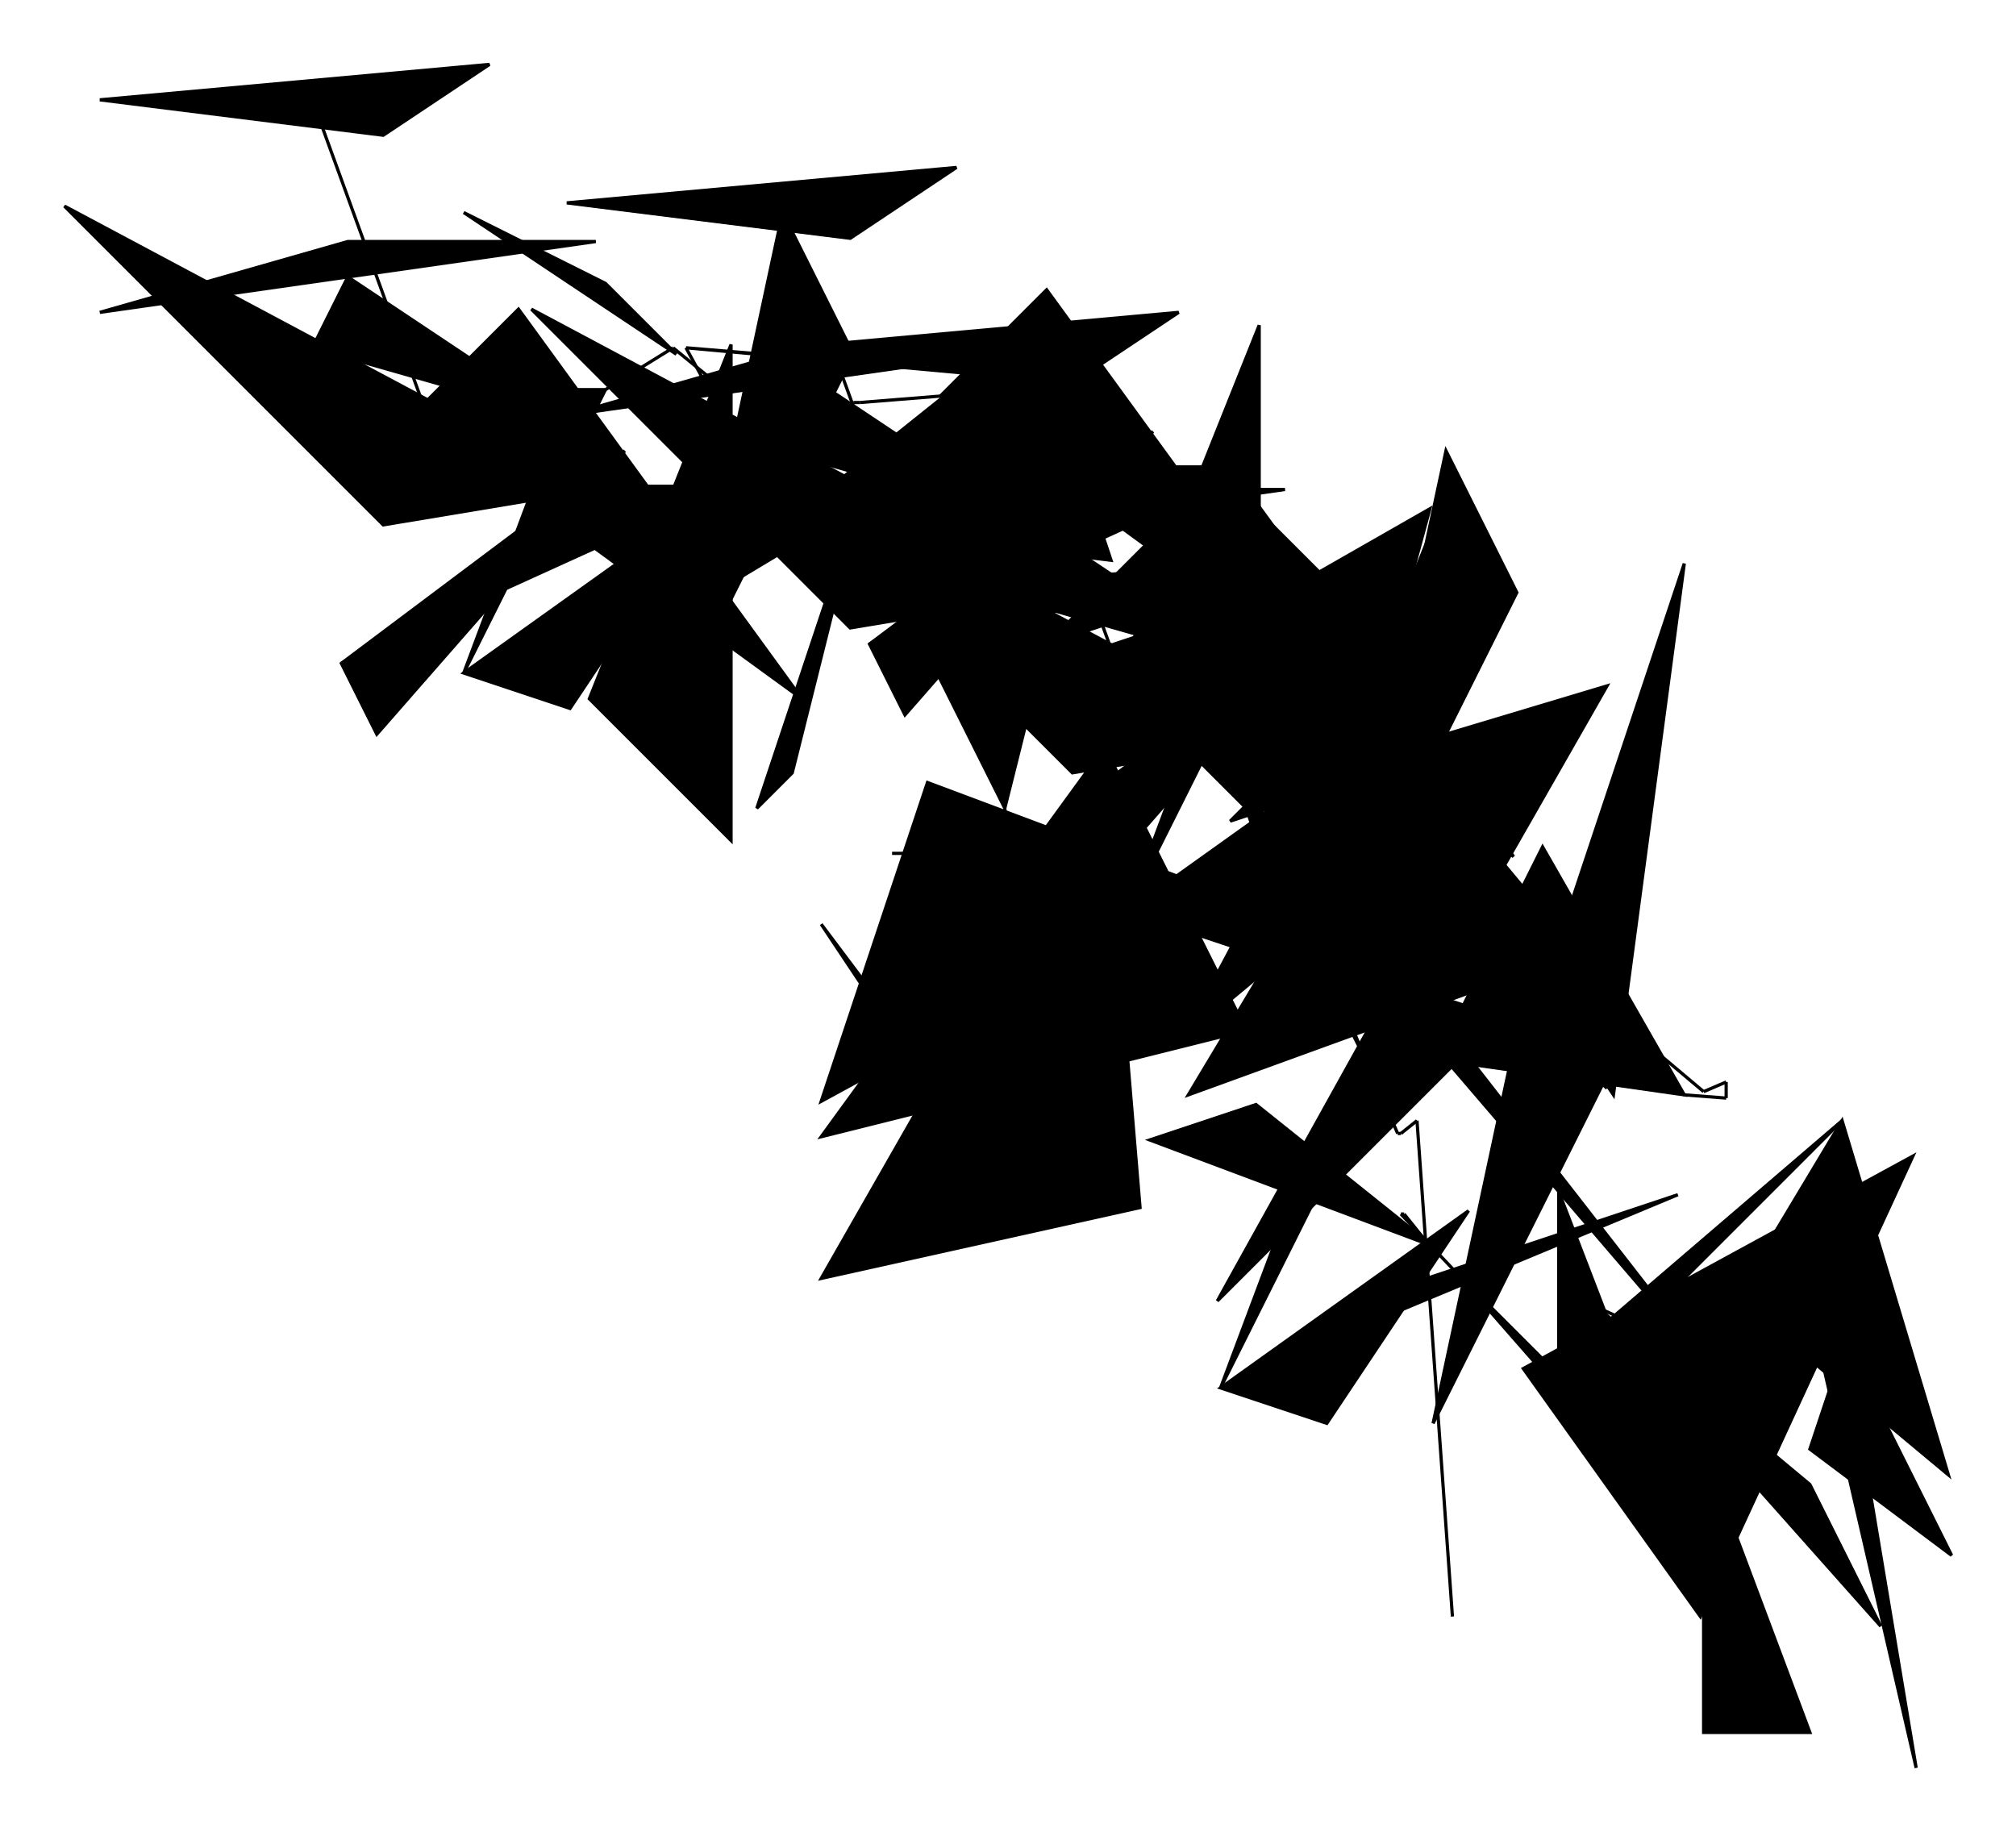 <?xml version="1.0" encoding="UTF-8"?>
<svg version="1.1" xml:space="preserve" xmlns="http://www.w3.org/2000/svg" viewBox="
        -95,
        -96,
        626,
        569" style="background-color: white;">
    <g id="0" transform="translate(0, 0)">
        <polygon points="132,165,132,11,88,121" fill="hsl(247.5,
        56.25%,
        75%)" stroke="black"/>
        <polygon points="99,44,11,110,22,132" fill="hsl(247.5,
        56.25%,
        75%)" stroke="black"/>
        <polygon points="132,55,11,110,99,55" fill="hsl(247.5,
        56.25%,
        75%)" stroke="black"/>
        <polygon points="66,110,110,66,132,88" fill="hsl(247.5,
        56.25%,
        75%)" stroke="black"/>
        <polygon points="33,33,66,0,154,121" fill="hsl(247.5,
        56.25%,
        75%)" stroke="black"/>
        <line x1="33" y1="33" x2="8" y2="35" stroke="black"/>
        <line x1="8" y1="35" x2="8" y2="25" stroke="black"/>
        <line x1="8" y1="25" x2="0" y2="19" stroke="black"/>
        <line x1="0" y1="19" x2="2" y2="12" stroke="black"/>
    </g>
    <g id="1" transform="translate(-75, -76)">
        <polygon points="77,88,154,110,88,66" fill="hsl(337.5,
        75%,
        60%)" stroke="black"/>
        <polygon points="11,77,88,55,165,55" fill="hsl(337.5,
        75%,
        60%)" stroke="black"/>
        <polygon points="77,11,121,132,77,11" fill="hsl(337.5,
        75%,
        60%)" stroke="black"/>
        <polygon points="132,0,99,22,11,11" fill="hsl(337.5,
        75%,
        60%)" stroke="black"/>
        <polygon points="165,132,0,44,99,143" fill="hsl(337.5,
        75%,
        60%)" stroke="black"/>
        <line x1="165" y1="132" x2="190" y2="136" stroke="black"/>
        <line x1="190" y1="136" x2="190" y2="143" stroke="black"/>
        <line x1="190" y1="143" x2="190" y2="145" stroke="black"/>
        <line x1="190" y1="145" x2="190" y2="145" stroke="black"/>
    </g>
    <g id="2" transform="translate(16, -30)">
        <polygon points="99,99,44,55,11,66" fill="hsl(247.5,
        50%,
        81.25%)" stroke="black"/>
        <polygon points="66,154,33,143,110,88" fill="hsl(247.5,
        50%,
        81.25%)" stroke="black"/>
        <polygon points="99,154,154,44,132,0" fill="hsl(247.5,
        50%,
        81.25%)" stroke="black"/>
        <polygon points="99,44,77,22,33,0" fill="hsl(247.5,
        50%,
        81.25%)" stroke="black"/>
        <polygon points="77,55,33,143,66,55" fill="hsl(247.5,
        50%,
        81.25%)" stroke="black"/>
        <line x1="77" y1="55" x2="98" y2="42" stroke="black"/>
        <line x1="98" y1="42" x2="109" y2="51" stroke="black"/>
        <line x1="109" y1="51" x2="108" y2="53" stroke="black"/>
        <line x1="108" y1="53" x2="102" y2="42" stroke="black"/>
    </g>
    <g id="3" transform="translate(96, 12)">
        <polygon points="22,0,154,11,143,11" fill="hsl(337.5,
        50%,
        60%)" stroke="black"/>
        <polygon points="11,88,121,0,121,22" fill="hsl(337.5,
        50%,
        60%)" stroke="black"/>
        <polygon points="55,132,77,44,44,143" fill="hsl(337.5,
        50%,
        60%)" stroke="black"/>
        <polygon points="66,55,132,0,154,66" fill="hsl(337.5,
        50%,
        60%)" stroke="black"/>
        <polygon points="121,143,77,55,143,55" fill="hsl(337.5,
        50%,
        60%)" stroke="black"/>
        <line x1="121" y1="143" x2="124" y2="168" stroke="black"/>
        <line x1="124" y1="168" x2="124" y2="168" stroke="black"/>
        <line x1="124" y1="168" x2="125" y2="166" stroke="black"/>
        <line x1="125" y1="166" x2="119" y2="157" stroke="black"/>
    </g>
    <g id="4" transform="translate(138, 136)">
        <polygon points="77,33,44,33,121,33" fill="hsl(135,
        50%,
        60%)" stroke="black"/>
        <polygon points="110,11,22,165,121,143" fill="hsl(135,
        50%,
        60%)" stroke="black"/>
        <polygon points="22,55,44,88,88,143" fill="hsl(135,
        50%,
        60%)" stroke="black"/>
        <polygon points="110,0,154,88,22,121" fill="hsl(135,
        50%,
        60%)" stroke="black"/>
        <polygon points="143,44,55,11,22,110" fill="hsl(135,
        50%,
        60%)" stroke="black"/>
        <line x1="143" y1="44" x2="168" y2="42" stroke="black"/>
        <line x1="168" y1="42" x2="169" y2="39" stroke="black"/>
        <line x1="169" y1="39" x2="165" y2="27" stroke="black"/>
        <line x1="165" y1="27" x2="158" y2="23" stroke="black"/>
    </g>
    <g id="5" transform="translate(164, -6)">
        <polygon points="132,165,132,11,88,121" fill="hsl(247.5,
        56.25%,
        75%)" stroke="black"/>
        <polygon points="99,44,11,110,22,132" fill="hsl(247.5,
        56.25%,
        75%)" stroke="black"/>
        <polygon points="132,55,11,110,99,55" fill="hsl(247.5,
        56.25%,
        75%)" stroke="black"/>
        <polygon points="66,110,110,66,132,88" fill="hsl(247.5,
        56.25%,
        75%)" stroke="black"/>
        <polygon points="33,33,66,0,154,121" fill="hsl(247.5,
        56.25%,
        75%)" stroke="black"/>
        <line x1="33" y1="33" x2="8" y2="35" stroke="black"/>
        <line x1="8" y1="35" x2="6" y2="35" stroke="black"/>
        <line x1="6" y1="35" x2="-6" y2="42" stroke="black"/>
        <line x1="-6" y1="42" x2="-17" y2="50" stroke="black"/>
    </g>
    <g id="6" transform="translate(70, -44)">
        <polygon points="77,88,154,110,88,66" fill="hsl(337.5,
        75%,
        60%)" stroke="black"/>
        <polygon points="11,77,88,55,165,55" fill="hsl(337.5,
        75%,
        60%)" stroke="black"/>
        <polygon points="77,11,121,132,77,11" fill="hsl(337.5,
        75%,
        60%)" stroke="black"/>
        <polygon points="132,0,99,22,11,11" fill="hsl(337.5,
        75%,
        60%)" stroke="black"/>
        <polygon points="165,132,0,44,99,143" fill="hsl(337.5,
        75%,
        60%)" stroke="black"/>
        <line x1="165" y1="132" x2="190" y2="136" stroke="black"/>
        <line x1="190" y1="136" x2="195" y2="135" stroke="black"/>
        <line x1="195" y1="135" x2="194" y2="138" stroke="black"/>
        <line x1="194" y1="138" x2="202" y2="150" stroke="black"/>
    </g>
    <g id="7" transform="translate(261, 62)">
        <polygon points="11,44,88,0,55,121" fill="hsl(270,
        68.75%,
        60%)" stroke="black"/>
        <polygon points="99,0,11,165,77,110" fill="hsl(270,
        68.75%,
        60%)" stroke="black"/>
        <polygon points="99,132,33,88,143,55" fill="hsl(270,
        68.75%,
        60%)" stroke="black"/>
        <polygon points="66,77,55,22,77,22" fill="hsl(270,
        68.75%,
        60%)" stroke="black"/>
        <polygon points="154,165,22,66,44,55" fill="hsl(270,
        68.75%,
        60%)" stroke="black"/>
        <line x1="154" y1="165" x2="173" y2="181" stroke="black"/>
        <line x1="173" y1="181" x2="180" y2="178" stroke="black"/>
        <line x1="180" y1="178" x2="180" y2="183" stroke="black"/>
        <line x1="180" y1="183" x2="167" y2="182" stroke="black"/>
    </g>
    <g id="8" transform="translate(263, 79)">
        <polygon points="165,165,88,121,44,44" fill="hsl(112.5,
        50%,
        60%)" stroke="black"/>
        <polygon points="165,0,121,132,143,165" fill="hsl(112.5,
        50%,
        60%)" stroke="black"/>
        <polygon points="88,154,165,165,121,88" fill="hsl(112.5,
        50%,
        60%)" stroke="black"/>
        <polygon points="77,55,132,121,11,165" fill="hsl(112.5,
        50%,
        60%)" stroke="black"/>
        <polygon points="66,154,11,22,33,88" fill="hsl(112.5,
        50%,
        60%)" stroke="black"/>
        <line x1="66" y1="154" x2="76" y2="177" stroke="black"/>
        <line x1="76" y1="177" x2="76" y2="177" stroke="black"/>
        <line x1="76" y1="177" x2="77" y2="177" stroke="black"/>
        <line x1="77" y1="177" x2="82" y2="173" stroke="black"/>
    </g>
    <g id="9" transform="translate(345, 252)">
        <polygon points="0,0,11,154,0,0" fill="hsl(90,
        50%,
        60%)" stroke="black"/>
        <polygon points="33,77,88,154,154,11" fill="hsl(90,
        50%,
        60%)" stroke="black"/>
        <polygon points="44,22,44,88,99,165" fill="hsl(90,
        50%,
        60%)" stroke="black"/>
        <polygon points="55,66,132,0,44,88" fill="hsl(90,
        50%,
        60%)" stroke="black"/>
        <polygon points="99,55,165,110,132,0" fill="hsl(90,
        50%,
        60%)" stroke="black"/>
        <line x1="99" y1="55" x2="74" y2="59" stroke="black"/>
        <line x1="74" y1="59" x2="68" y2="62" stroke="black"/>
        <line x1="68" y1="62" x2="67" y2="63" stroke="black"/>
        <line x1="67" y1="63" x2="56" y2="58" stroke="black"/>
    </g>
    <g id="10" transform="translate(357, 288)">
        <polygon points="44,22,110,77,132,121" fill="hsl(180,
        87.5%,
        60%)" stroke="black"/>
        <polygon points="110,154,77,154,77,66" fill="hsl(180,
        87.5%,
        60%)" stroke="black"/>
        <polygon points="143,165,121,33,110,22" fill="hsl(180,
        87.5%,
        60%)" stroke="black"/>
        <polygon points="121,33,154,99,110,66" fill="hsl(180,
        87.5%,
        60%)" stroke="black"/>
        <polygon points="0,11,33,44,77,99" fill="hsl(180,
        87.5%,
        60%)" stroke="black"/>
        <line x1="0" y1="11" x2="-17" y2="-7" stroke="black"/>
        <line x1="-17" y1="-7" x2="-16" y2="-7" stroke="black"/>
        <line x1="-16" y1="-7" x2="-8" y2="3" stroke="black"/>
        <line x1="-8" y1="3" x2="-7" y2="3" stroke="black"/>
    </g>
    <g id="11" transform="translate(251, 192)">
        <polygon points="99,99,44,55,11,66" fill="hsl(247.5,
        50%,
        81.25%)" stroke="black"/>
        <polygon points="66,154,33,143,110,88" fill="hsl(247.5,
        50%,
        81.25%)" stroke="black"/>
        <polygon points="99,154,154,44,132,0" fill="hsl(247.5,
        50%,
        81.25%)" stroke="black"/>
        <polygon points="99,44,77,22,33,0" fill="hsl(247.5,
        50%,
        81.25%)" stroke="black"/>
        <polygon points="77,55,33,143,66,55" fill="hsl(247.5,
        50%,
        81.25%)" stroke="black"/>
        <line x1="77" y1="55" x2="98" y2="42" stroke="black"/>
        <line x1="98" y1="42" x2="98" y2="32" stroke="black"/>
        <line x1="98" y1="32" x2="110" y2="36" stroke="black"/>
        <line x1="110" y1="36" x2="109" y2="39" stroke="black"/>
    </g>
    <g id="12" transform="translate(272, 176)">
        <polygon points="88,55,165,154,33,0" fill="hsl(337.5,
        87.5%,
        60%)" stroke="black"/>
        <polygon points="22,154,55,132,154,99" fill="hsl(337.5,
        87.5%,
        60%)" stroke="black"/>
        <polygon points="121,55,132,66,121,55" fill="hsl(337.5,
        87.5%,
        60%)" stroke="black"/>
        <polygon points="99,44,11,132,66,33" fill="hsl(337.5,
        87.5%,
        60%)" stroke="black"/>
        <polygon points="99,22,0,11,99,22" fill="hsl(337.5,
        87.5%,
        60%)" stroke="black"/>
        <line x1="99" y1="22" x2="98" y2="47" stroke="black"/>
        <line x1="98" y1="47" x2="93" y2="46" stroke="black"/>
        <line x1="93" y1="46" x2="88" y2="49" stroke="black"/>
        <line x1="88" y1="49" x2="81" y2="38" stroke="black"/>
    </g>
    <g id="13" transform="translate(221, 49)">
        <polygon points="132,165,132,11,88,121" fill="hsl(247.5,
        56.25%,
        75%)" stroke="black"/>
        <polygon points="99,44,11,110,22,132" fill="hsl(247.5,
        56.25%,
        75%)" stroke="black"/>
        <polygon points="132,55,11,110,99,55" fill="hsl(247.5,
        56.25%,
        75%)" stroke="black"/>
        <polygon points="66,110,110,66,132,88" fill="hsl(247.5,
        56.25%,
        75%)" stroke="black"/>
        <polygon points="33,33,66,0,154,121" fill="hsl(247.5,
        56.25%,
        75%)" stroke="black"/>
        <line x1="33" y1="33" x2="8" y2="35" stroke="black"/>
        <line x1="8" y1="35" x2="7" y2="35" stroke="black"/>
        <line x1="7" y1="35" x2="-3" y2="39" stroke="black"/>
        <line x1="-3" y1="39" x2="-5" y2="40" stroke="black"/>
    </g>
    <g id="14" transform="translate(139, 1)">
        <polygon points="77,88,154,110,88,66" fill="hsl(337.5,
        75%,
        60%)" stroke="black"/>
        <polygon points="11,77,88,55,165,55" fill="hsl(337.5,
        75%,
        60%)" stroke="black"/>
        <polygon points="77,11,121,132,77,11" fill="hsl(337.5,
        75%,
        60%)" stroke="black"/>
        <polygon points="132,0,99,22,11,11" fill="hsl(337.5,
        75%,
        60%)" stroke="black"/>
        <polygon points="165,132,0,44,99,143" fill="hsl(337.5,
        75%,
        60%)" stroke="black"/>
        <line x1="165" y1="132" x2="190" y2="136" stroke="black"/>
        <line x1="190" y1="136" x2="191" y2="143" stroke="black"/>
        <line x1="191" y1="143" x2="184" y2="147" stroke="black"/>
        <line x1="184" y1="147" x2="182" y2="142" stroke="black"/>
    </g>
    <g id="15" transform="translate(222, 44)">
        <polygon points="99,99,44,55,11,66" fill="hsl(247.5,
        50%,
        81.25%)" stroke="black"/>
        <polygon points="66,154,33,143,110,88" fill="hsl(247.5,
        50%,
        81.25%)" stroke="black"/>
        <polygon points="99,154,154,44,132,0" fill="hsl(247.5,
        50%,
        81.25%)" stroke="black"/>
        <polygon points="99,44,77,22,33,0" fill="hsl(247.5,
        50%,
        81.25%)" stroke="black"/>
        <polygon points="77,55,33,143,66,55" fill="hsl(247.5,
        50%,
        81.25%)" stroke="black"/>
    </g>
</svg>